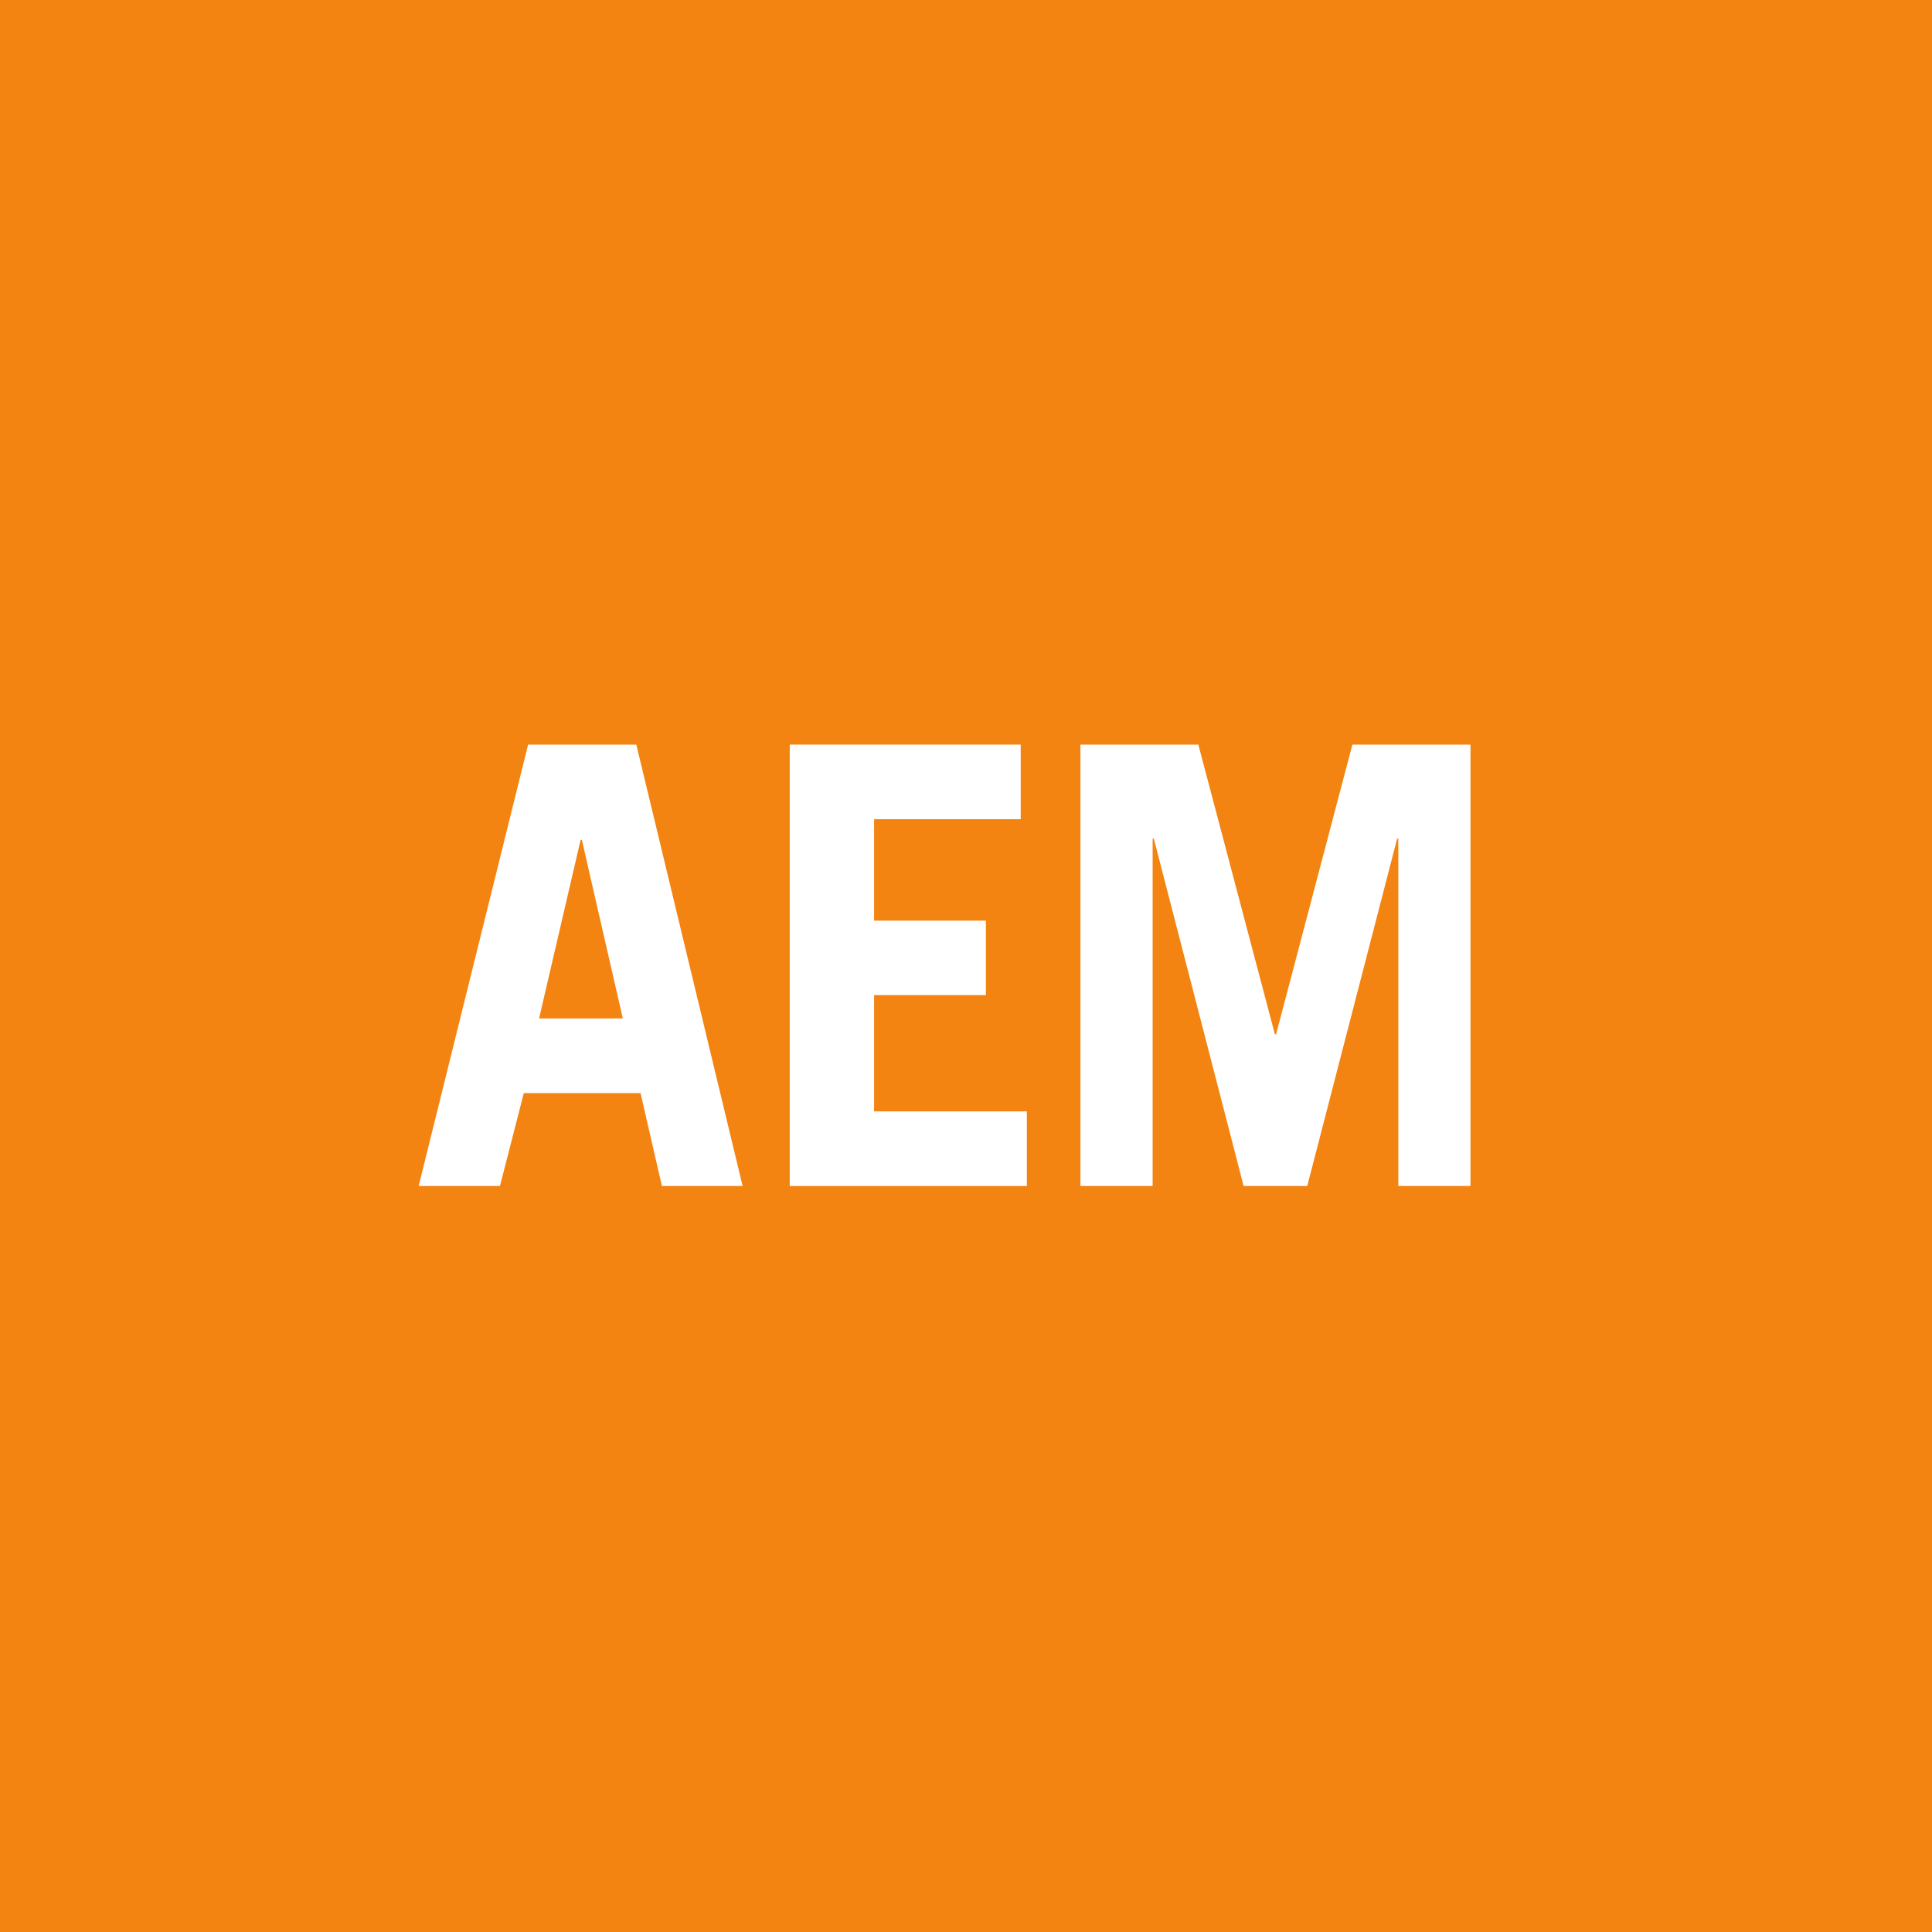 <svg width="40" height="40" viewBox="0 0 40 40" fill="none" xmlns="http://www.w3.org/2000/svg">
<rect width="40" height="40" fill="#F48412"/>
<path d="M30.445 15.416V24.555H28.951V17.364H28.926L27.065 24.555H25.748L23.889 17.364H23.864V24.555H22.369V15.416H24.81L26.395 21.414H26.42L28 15.416H30.445Z" fill="white"/>
<path d="M21.26 23.01V24.555H16.351V15.416H21.133V16.961H18.097V19.061H20.412V20.603H18.097V23.01H21.26Z" fill="white"/>
<path d="M38 2H2V38H38V2Z" fill="#F48412"/>
<path d="M30.445 24.555V15.416H28L26.42 21.414H26.395L24.81 15.416H22.369V24.555H23.864V17.364H23.889L25.748 24.555H27.065L28.926 17.364H28.951V24.555H30.445Z" fill="white"/>
<path d="M21.26 24.555V23.01H18.097V20.603H20.412V19.061H18.097V16.961H21.133V15.416H16.351V24.555H21.26Z" fill="white"/>
<path d="M15.375 24.555L13.174 15.416H10.934L8.668 24.555H10.351L10.845 22.631H13.261L13.704 24.555H15.375Z" fill="#F48412"/>
<path d="M13.174 15.416H10.934L8.668 24.555H10.351L10.845 22.631H13.262L13.704 24.555H15.375L13.174 15.416ZM11.161 21.086L12.021 17.389H12.047L12.895 21.086H11.161Z" fill="white"/>
</svg>

